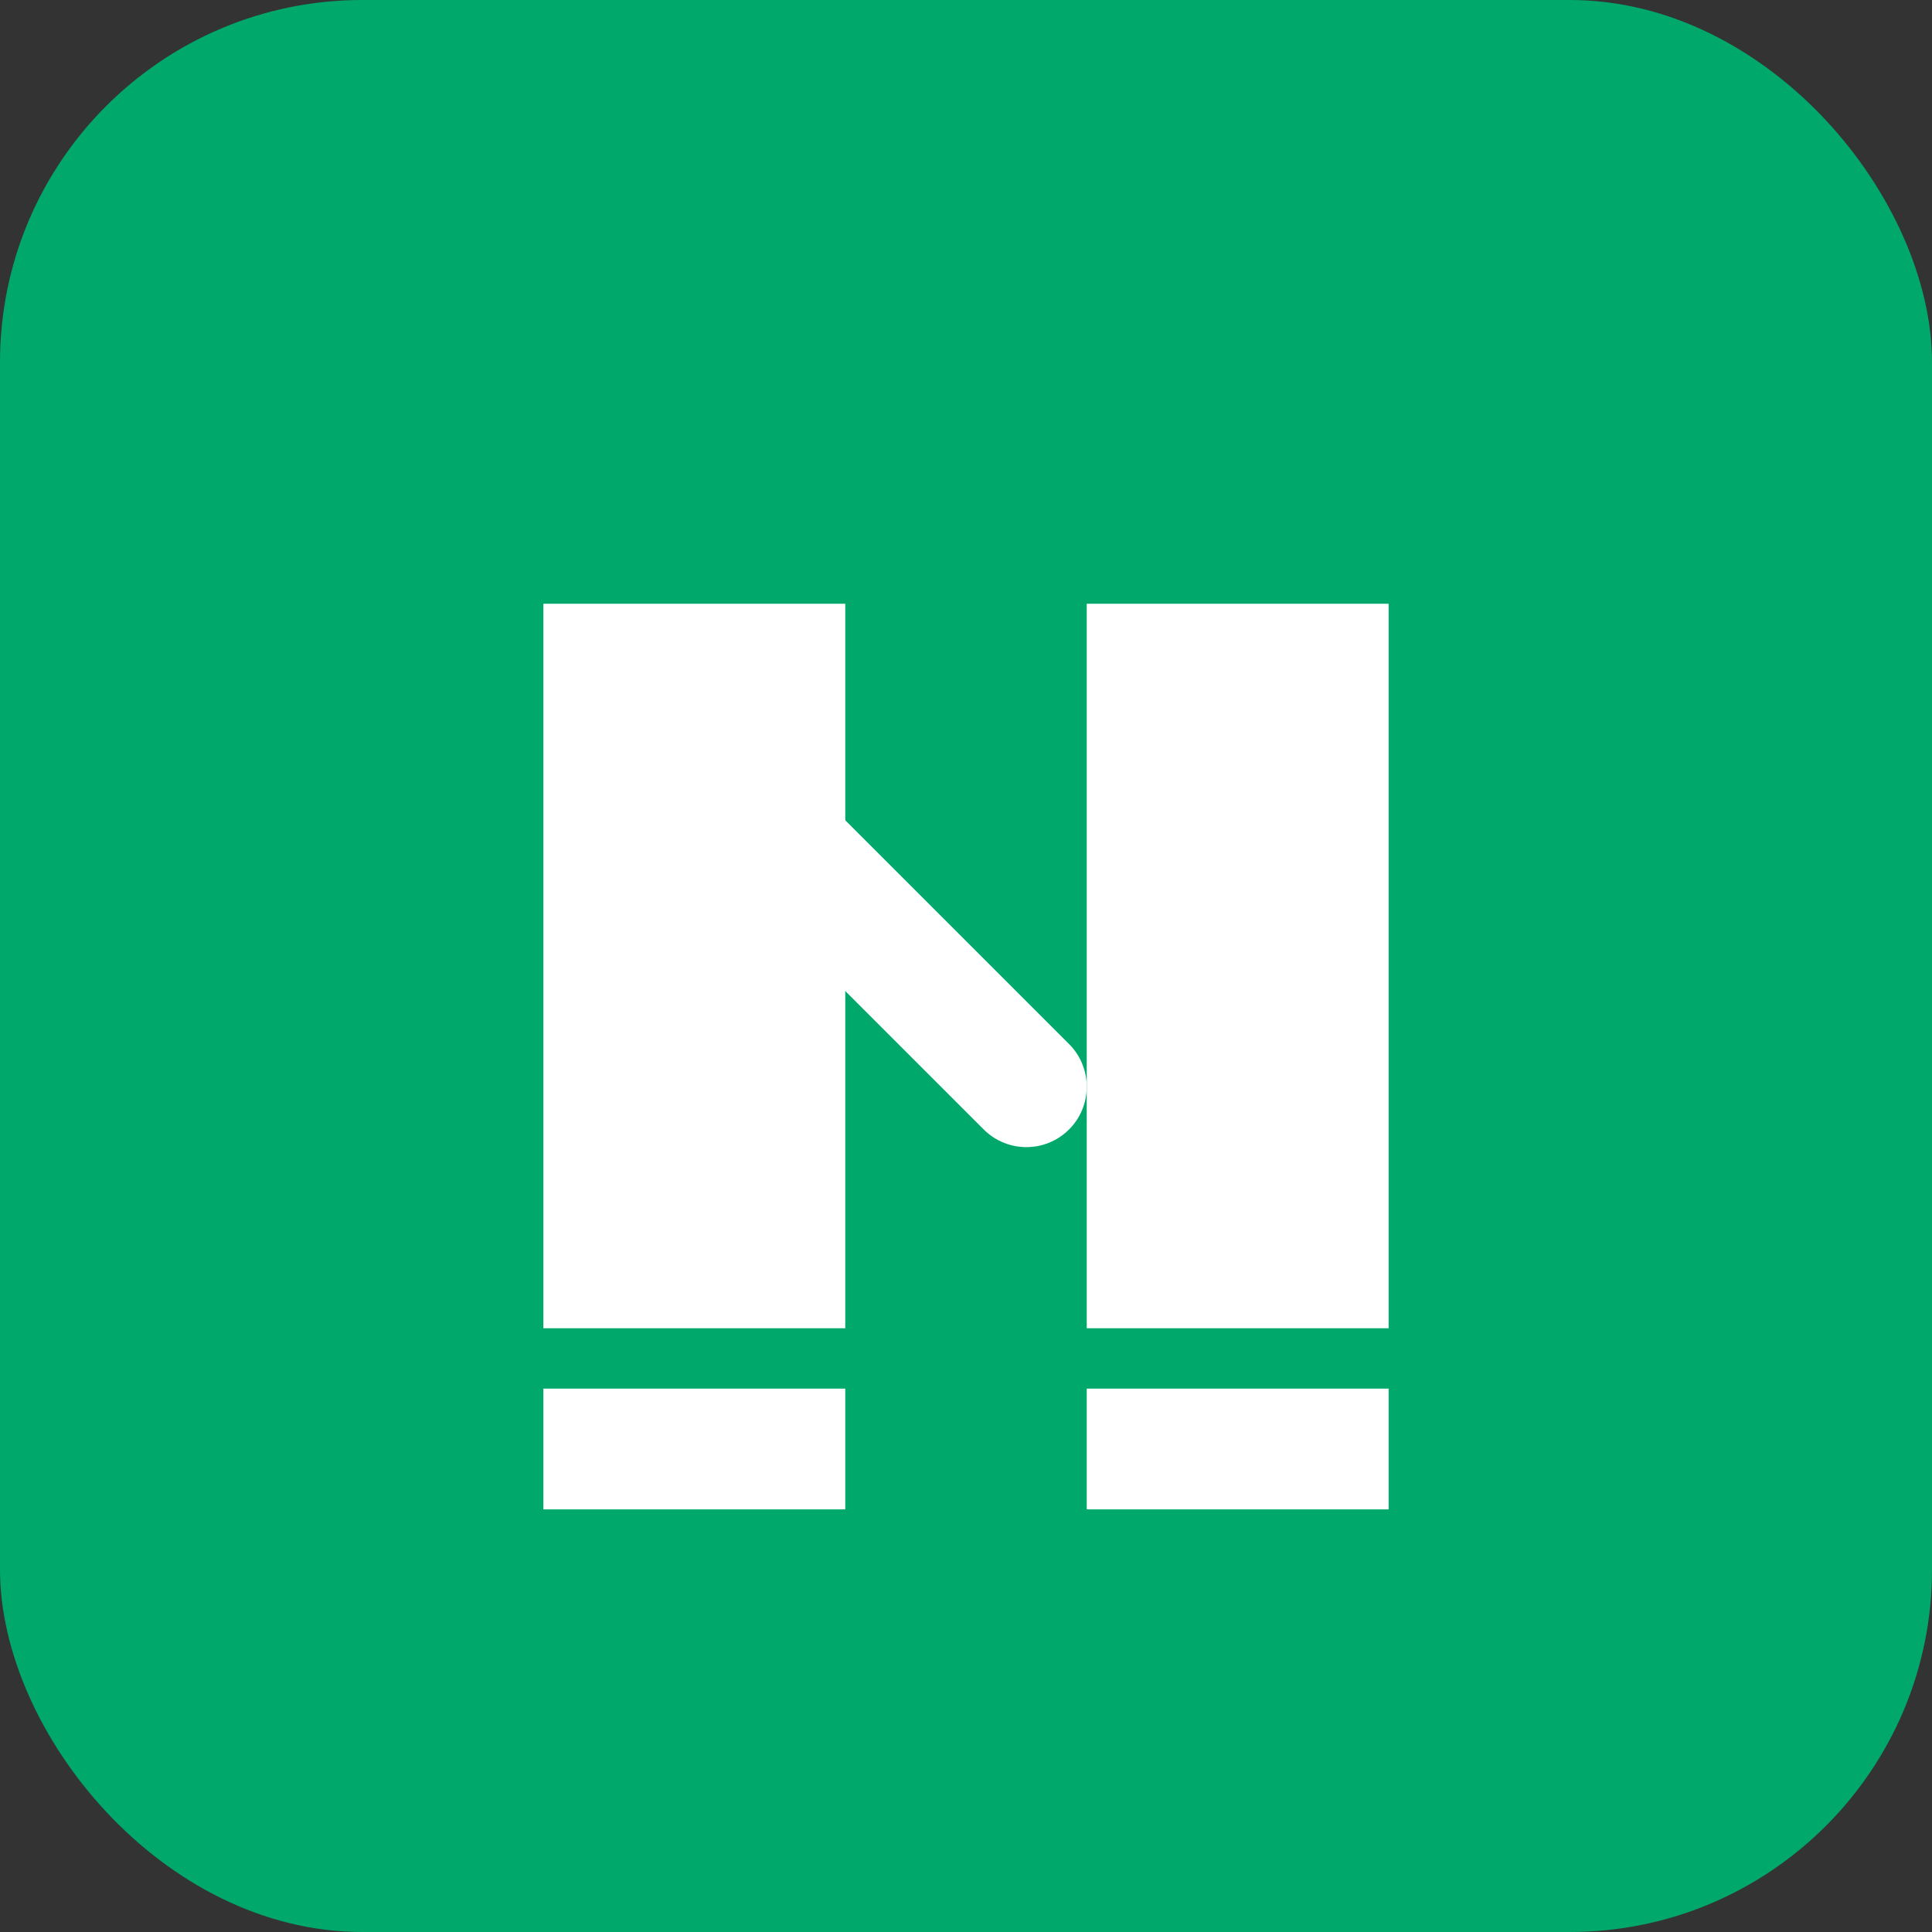 <svg xmlns="http://www.w3.org/2000/svg" viewBox="0 0 64 64">
  <rect x="0" y="0" width="64" height="64" fill="#333333" stroke="none"/>
  <rect width="64" height="64" rx="12" fill="#00A86B"/>
  <path d="M18 20h10v24H18V20z" fill="white"/>
  <path d="M36 20h10v24H36V20z" fill="white"/>
  <path d="M18 46h10v4H18v-4z" fill="white"/>
  <path d="M36 46h10v4H36v-4z" fill="white"/>
  <path d="M30 32l4 4l-2-2l-6-6" stroke="white" stroke-width="4" fill="none" stroke-linecap="round" stroke-linejoin="round"/>
</svg>
